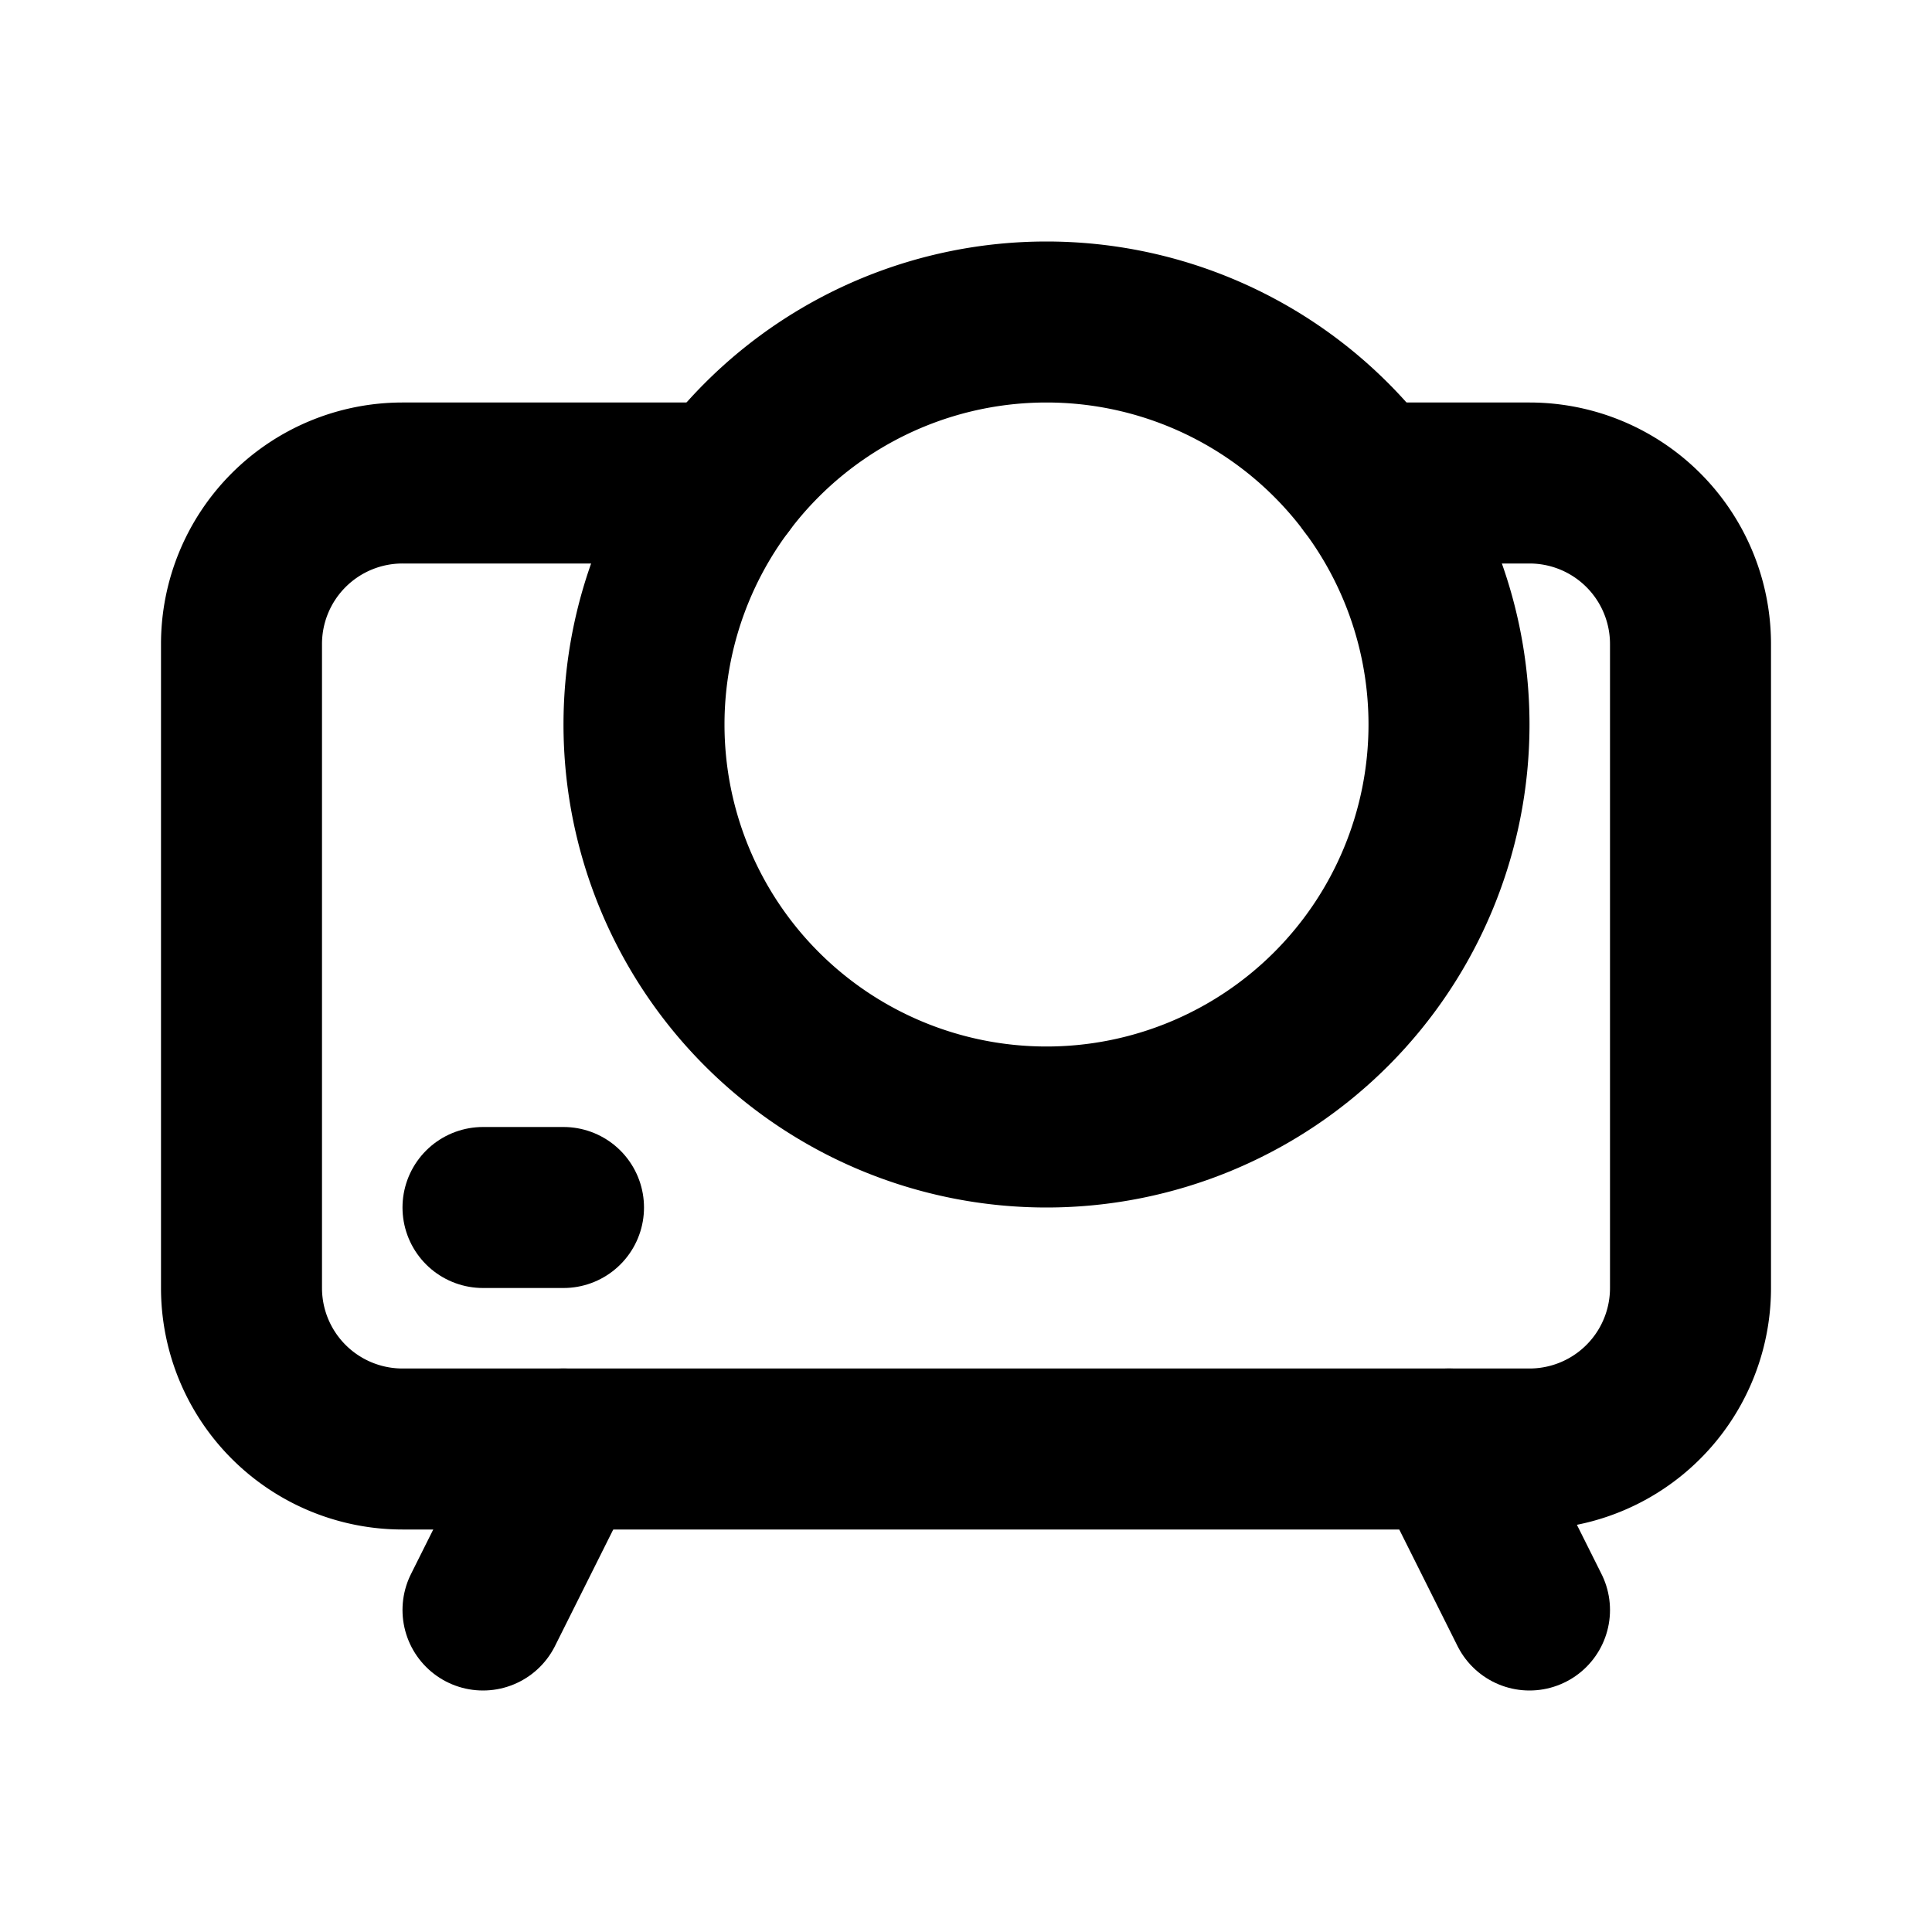 <!--
category: System
tags: [display, presentation, screen, show, project, beam, visual, view, demonstrate, device]
version: "2.29"
unicode: "fc11"
-->
<svg
  xmlns="http://www.w3.org/2000/svg"
  width="24"
  height="24"
  viewBox="0 0 24 24"
  fill="none"
  stroke="currentColor"
  stroke-width="2"
  stroke-linecap="round"
  stroke-linejoin="round"
>
  <path d="M8 9a5 5 0 1 0 10 0a5 5 0 0 0 -10 0" />
  <path d="M9 6h-4a2 2 0 0 0 -2 2v8a2 2 0 0 0 2 2h14a2 2 0 0 0 2 -2v-8a2 2 0 0 0 -2 -2h-2" />
  <path d="M6 15h1" />
  <path d="M7 18l-1 2" />
  <path d="M18 18l1 2" />
</svg>
